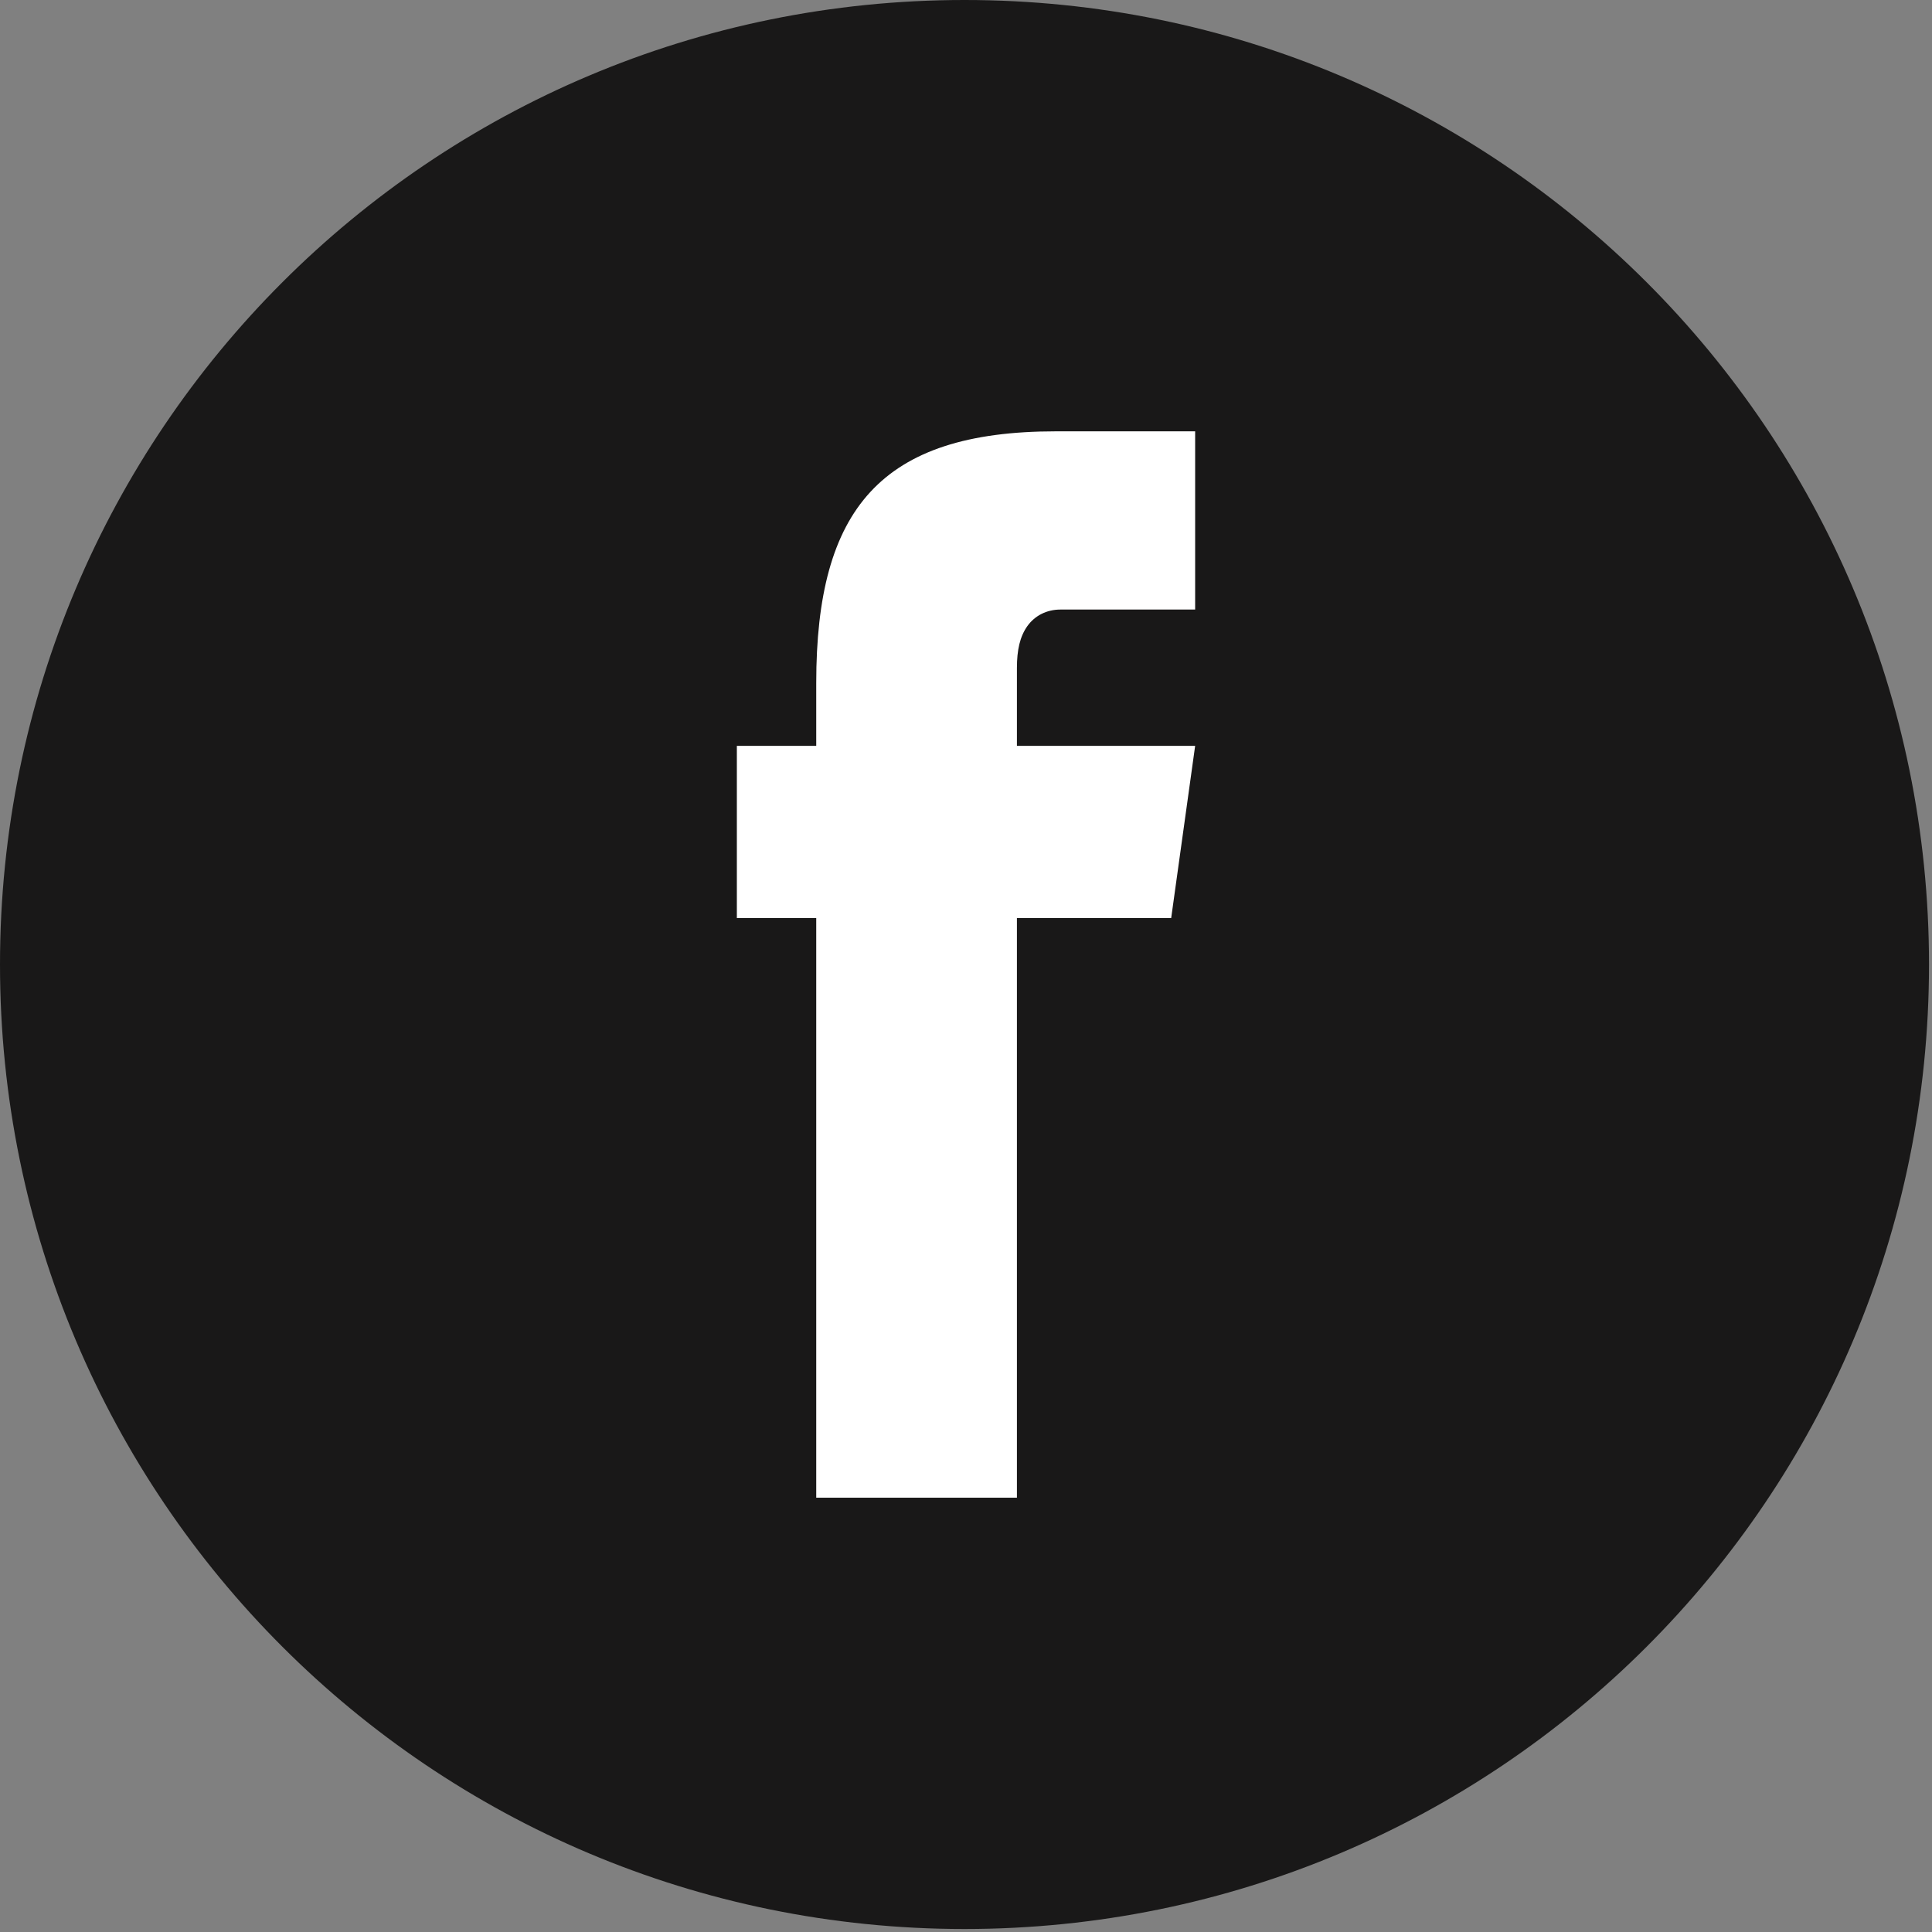 <?xml version="1.0" encoding="utf-8"?>
<!-- Generator: Adobe Illustrator 15.0.0, SVG Export Plug-In  -->
<!DOCTYPE svg PUBLIC "-//W3C//DTD SVG 1.1//EN" "http://www.w3.org/Graphics/SVG/1.1/DTD/svg11.dtd">
<svg version="1.1"
	 xmlns="http://www.w3.org/2000/svg" xmlns:xlink="http://www.w3.org/1999/xlink" xmlns:a="http://ns.adobe.com/AdobeSVGViewerExtensions/3.0/"
	 x="0px" y="0px" width="129px" height="129px" viewBox="0 0 129 129" enable-background="new 0 0 129 129" xml:space="preserve">
<rect x="0" y="0" width="129" height="129" fill="#808080" stroke="none"/>
<defs>
</defs>
<path fill="#191818" d="M64.4,128.8L64.4,128.8C28.8,128.8,0,100,0,64.4l0,0C0,28.8,28.8,0,64.4,0l0,0c35.6,0,64.4,28.8,64.4,64.4
	l0,0C128.8,100,100,128.8,64.4,128.8z"/>
<path fill="#FFFFFF" d="M49.1,49.8h30.7l-1.6,11.5h-29V49.8z M54.5,45.6c0-11.6,4.3-16.8,16-16.8h9.3v11.9h-9
	c-0.9,0-1.7,0.4-2.2,1.1c-0.5,0.7-0.7,1.6-0.7,2.8V100H54.5V45.6z"/>
</svg>
